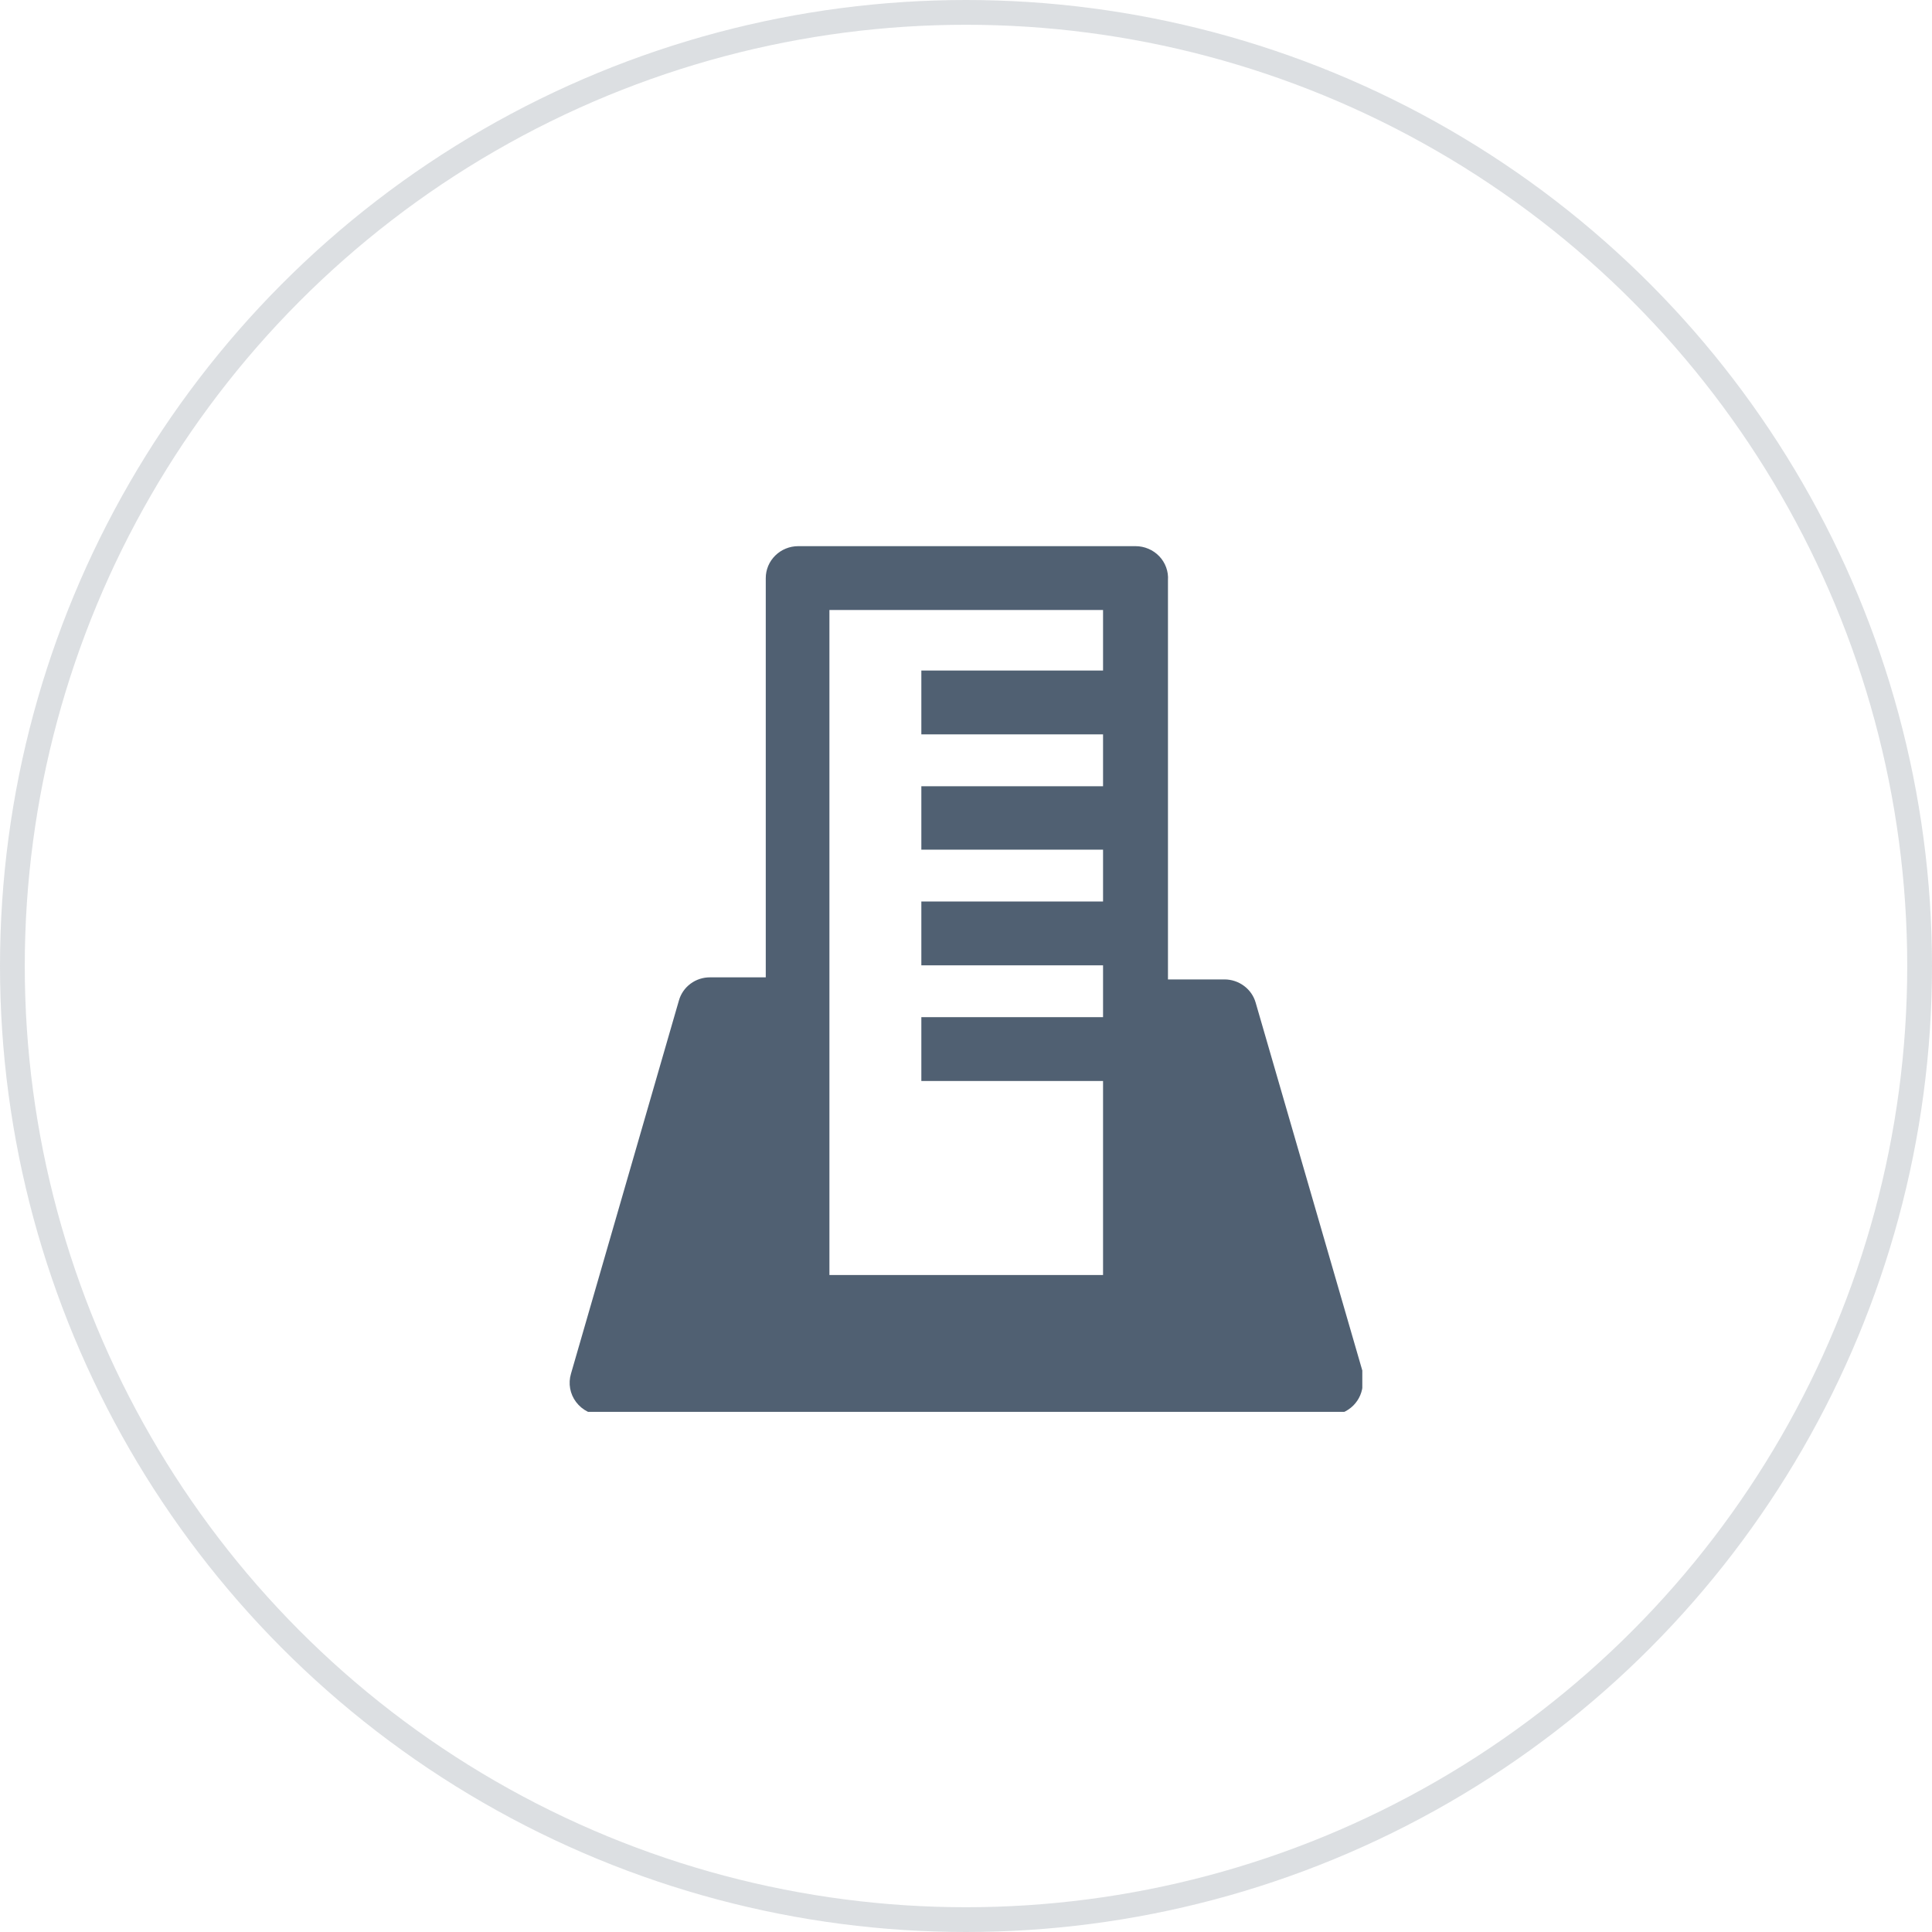 <?xml version="1.0" encoding="UTF-8"?> <svg xmlns="http://www.w3.org/2000/svg" width="78" height="78" viewBox="0 0 78 78" fill="none"> <g clip-path="url(#clip0_122_4080)"> <path d="M45.843 22.05H32.226C31.879 22.05 31.546 22.186 31.3 22.428C31.054 22.669 30.916 22.997 30.916 23.339V39.458H28.669C28.383 39.456 28.105 39.546 27.877 39.716C27.649 39.885 27.485 40.124 27.409 40.395L23.052 55.46C22.994 55.654 22.983 55.858 23.018 56.056C23.054 56.255 23.136 56.443 23.259 56.605C23.381 56.767 23.539 56.899 23.722 56.991C23.904 57.083 24.106 57.132 24.311 57.134H53.707C54.053 57.13 54.384 56.992 54.629 56.752C54.874 56.511 55.014 56.186 55.018 55.845C55.044 55.696 55.044 55.543 55.018 55.393L50.694 40.479C50.617 40.209 50.452 39.972 50.224 39.803C49.997 39.634 49.72 39.542 49.435 39.542H47.154V23.423C47.166 23.247 47.141 23.07 47.08 22.904C47.019 22.738 46.925 22.585 46.802 22.457C46.679 22.328 46.53 22.226 46.365 22.156C46.201 22.086 46.023 22.05 45.843 22.05ZM33.486 24.628H44.533V27.072H37.197V29.649H44.533V31.742H37.197V34.303H44.533V36.395H37.197V38.973H44.533V41.065H37.197V43.643H44.533V51.476H33.486V24.628Z" fill="#506072"></path> </g> <circle opacity="0.2" cx="39" cy="39" r="38.5" stroke="#506072"></circle> <defs> <clipPath id="clip0_122_4080"> <rect width="32" height="35" fill="white" transform="translate(23 22)"></rect> </clipPath> </defs> </svg> 